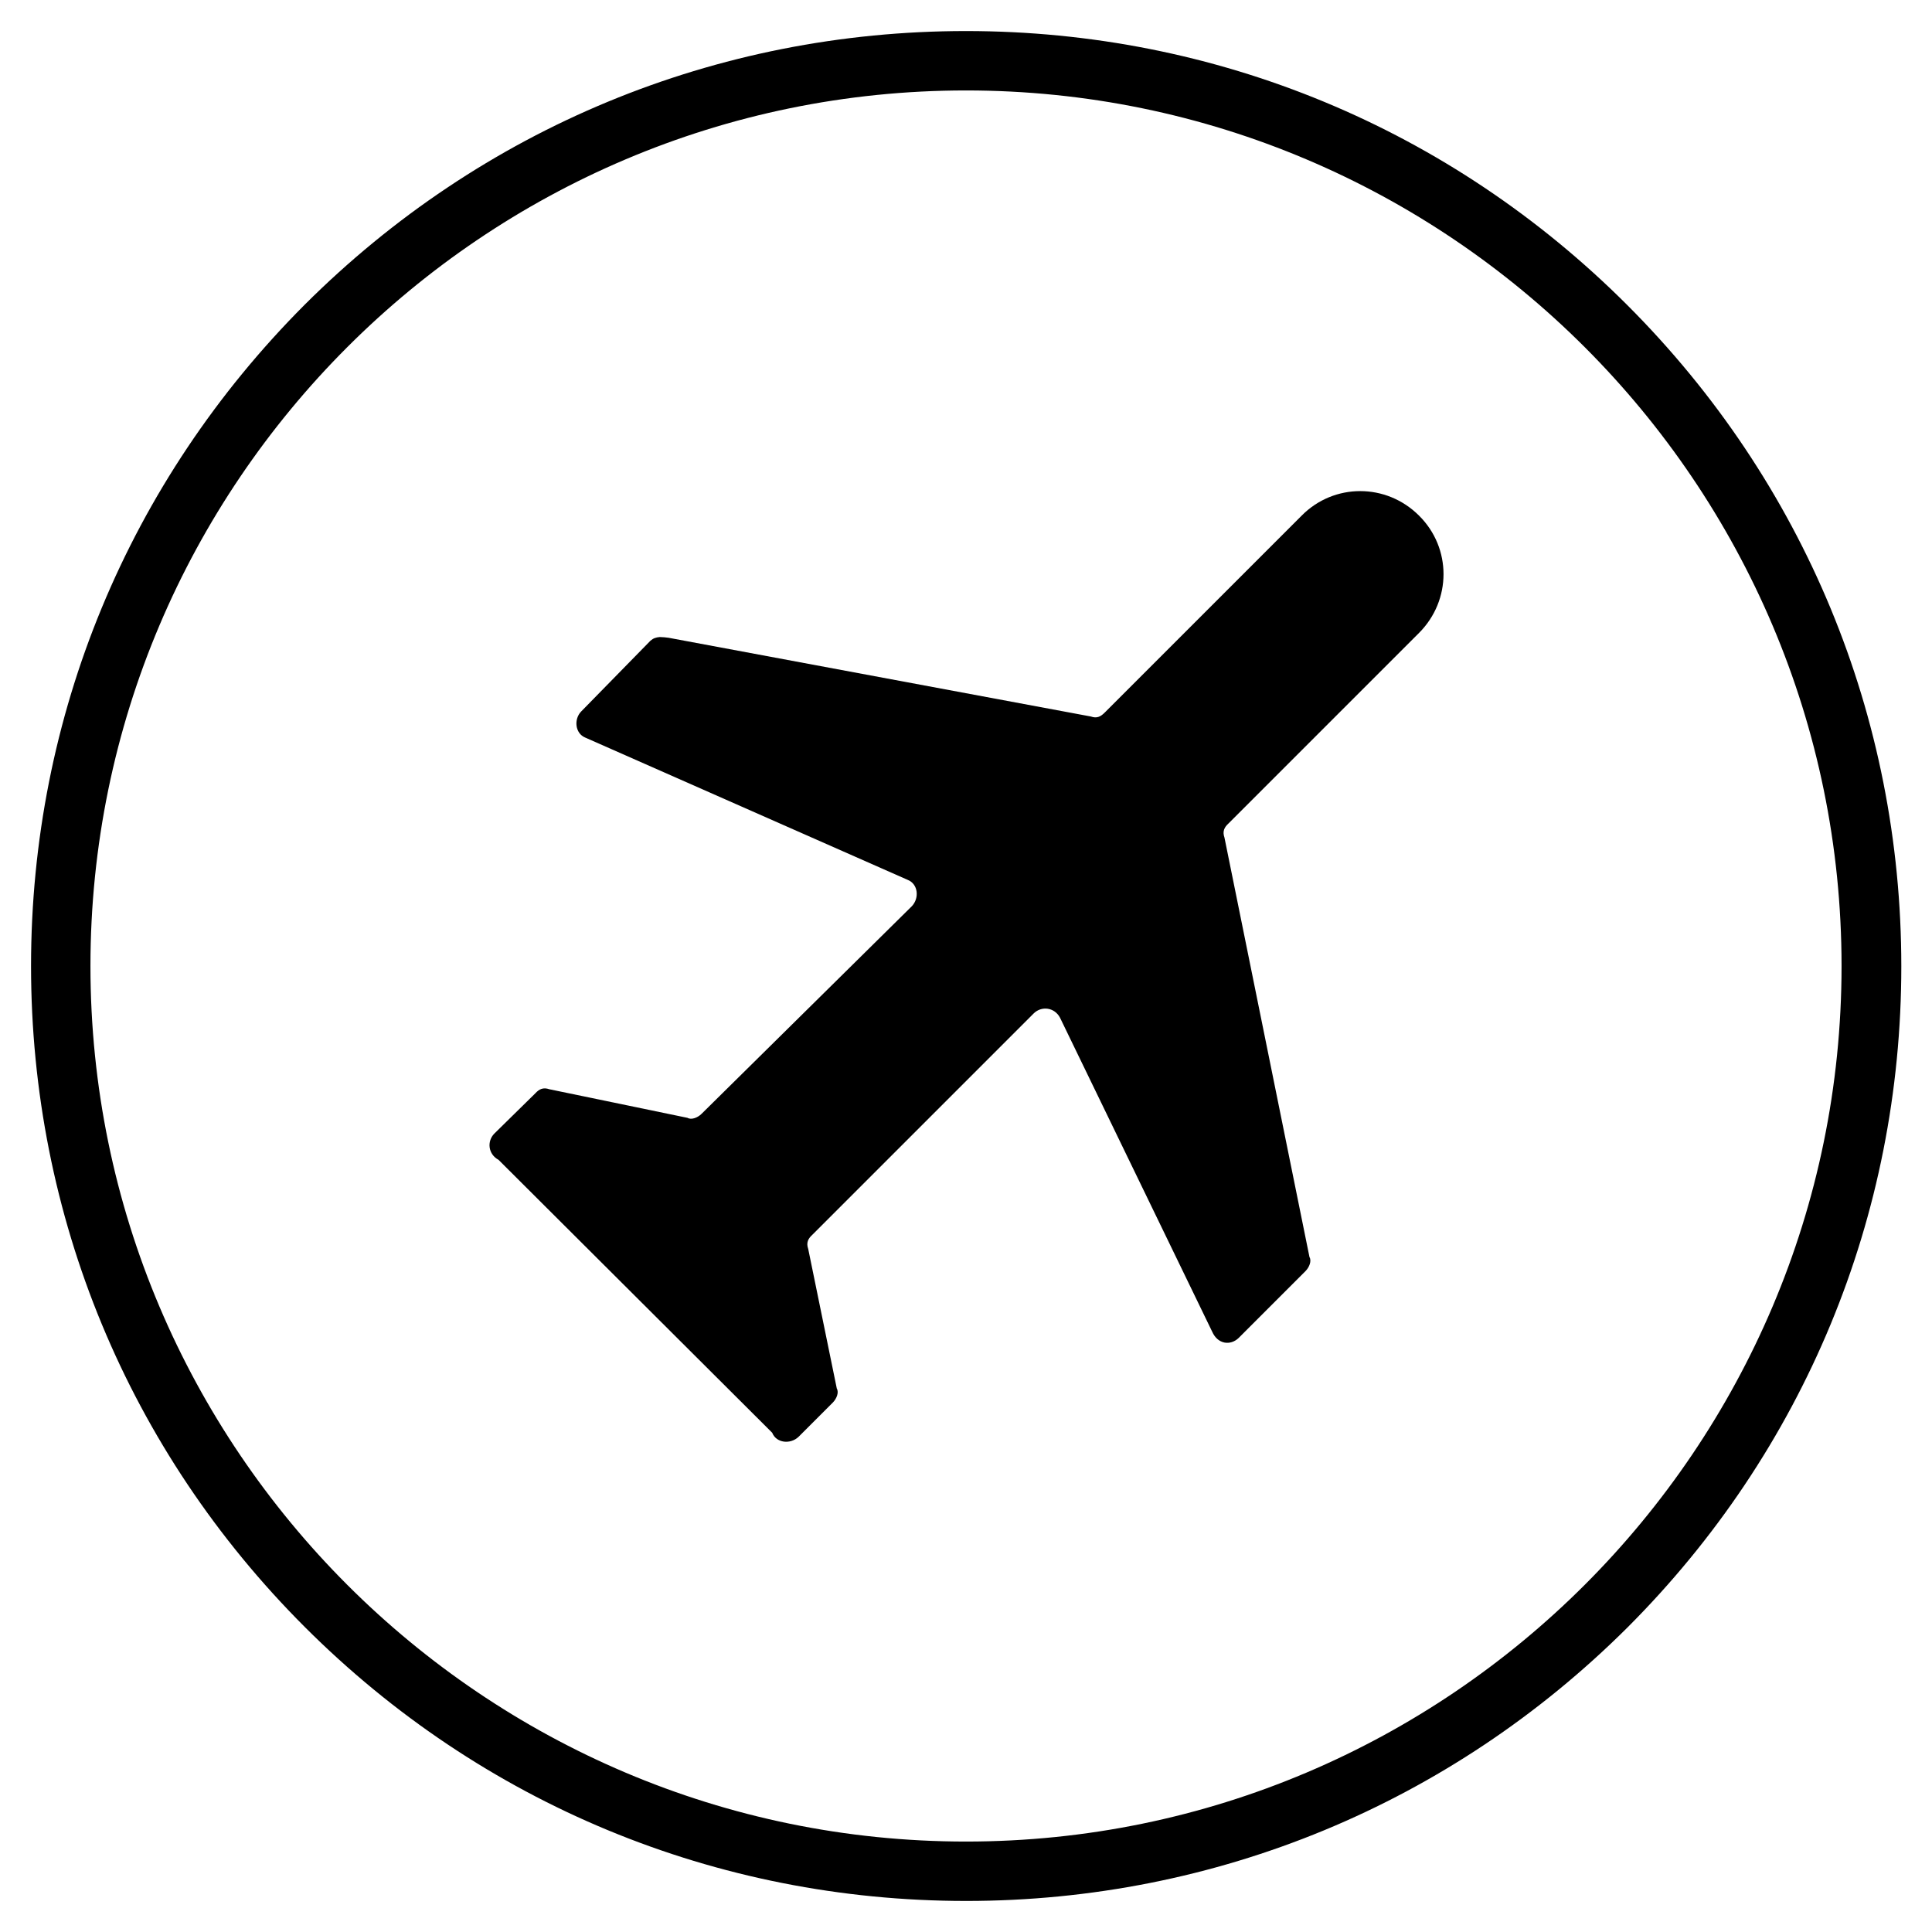 <?xml version="1.0" encoding="UTF-8"?>
<!-- Uploaded to: ICON Repo, www.iconrepo.com, Generator: ICON Repo Mixer Tools -->
<svg fill="#000000" width="800px" height="800px" version="1.1" viewBox="144 144 512 512" xmlns="http://www.w3.org/2000/svg">
 <g>
  <path d="m329.94 439.16c-1.082 1.082-2.754 1.672-3.738 1.082l-36.605-7.578c-1.672-0.59-2.754 0-3.738 1.082l-10.824 10.633c-2.066 2.066-1.672 5.512 1.082 6.988l72.52 72.324c1.082 2.754 4.82 3.148 6.988 1.082l9.055-9.055c1.082-1.082 1.672-2.754 1.082-3.738l-7.578-37c-0.59-1.672 0-2.754 1.082-3.738l58.648-58.648c2.066-2.066 5.512-1.672 6.988 1.082l40.344 83.246c1.477 3.344 4.82 3.738 6.988 1.672l17.711-17.711c1.082-1.082 1.672-2.754 1.082-3.738l-22.535-111.19c-0.59-1.672 0-2.754 1.082-3.738l50.48-50.48c8.66-8.66 8.66-22.535 0-31.094-8.66-8.66-22.535-8.66-31.094 0l-52.152 52.152c-1.082 1.082-2.066 1.672-3.738 1.082l-111.88-20.859c-0.789-0.098-1.574-0.195-2.363-0.195-0.984 0.098-1.672 0.297-2.461 0.984l-18.301 18.695c-2.066 2.066-1.672 5.902 1.082 6.988l85.41 37.688c2.754 1.082 3.148 4.82 1.082 6.988z"/>
  <path d="m400 647.77c-66.223 0-128.41-25.781-175.25-72.621-46.742-46.738-72.523-108.93-72.523-175.15 0-66.227 25.781-128.41 72.52-175.25 46.84-46.738 109.03-72.52 175.25-72.52 66.223 0 128.41 25.781 175.25 72.621 46.84 46.84 72.621 109.03 72.621 175.25s-25.781 128.41-72.621 175.25c-46.84 46.641-109.03 72.422-175.25 72.422zm0-479.8c-127.92 0-232.03 104.11-232.03 232.03 0 127.92 104.11 232.03 232.03 232.03 127.92 0 232.03-104.11 232.03-232.03 0-127.92-104.11-232.03-232.03-232.03z"/>
 </g>
</svg>
